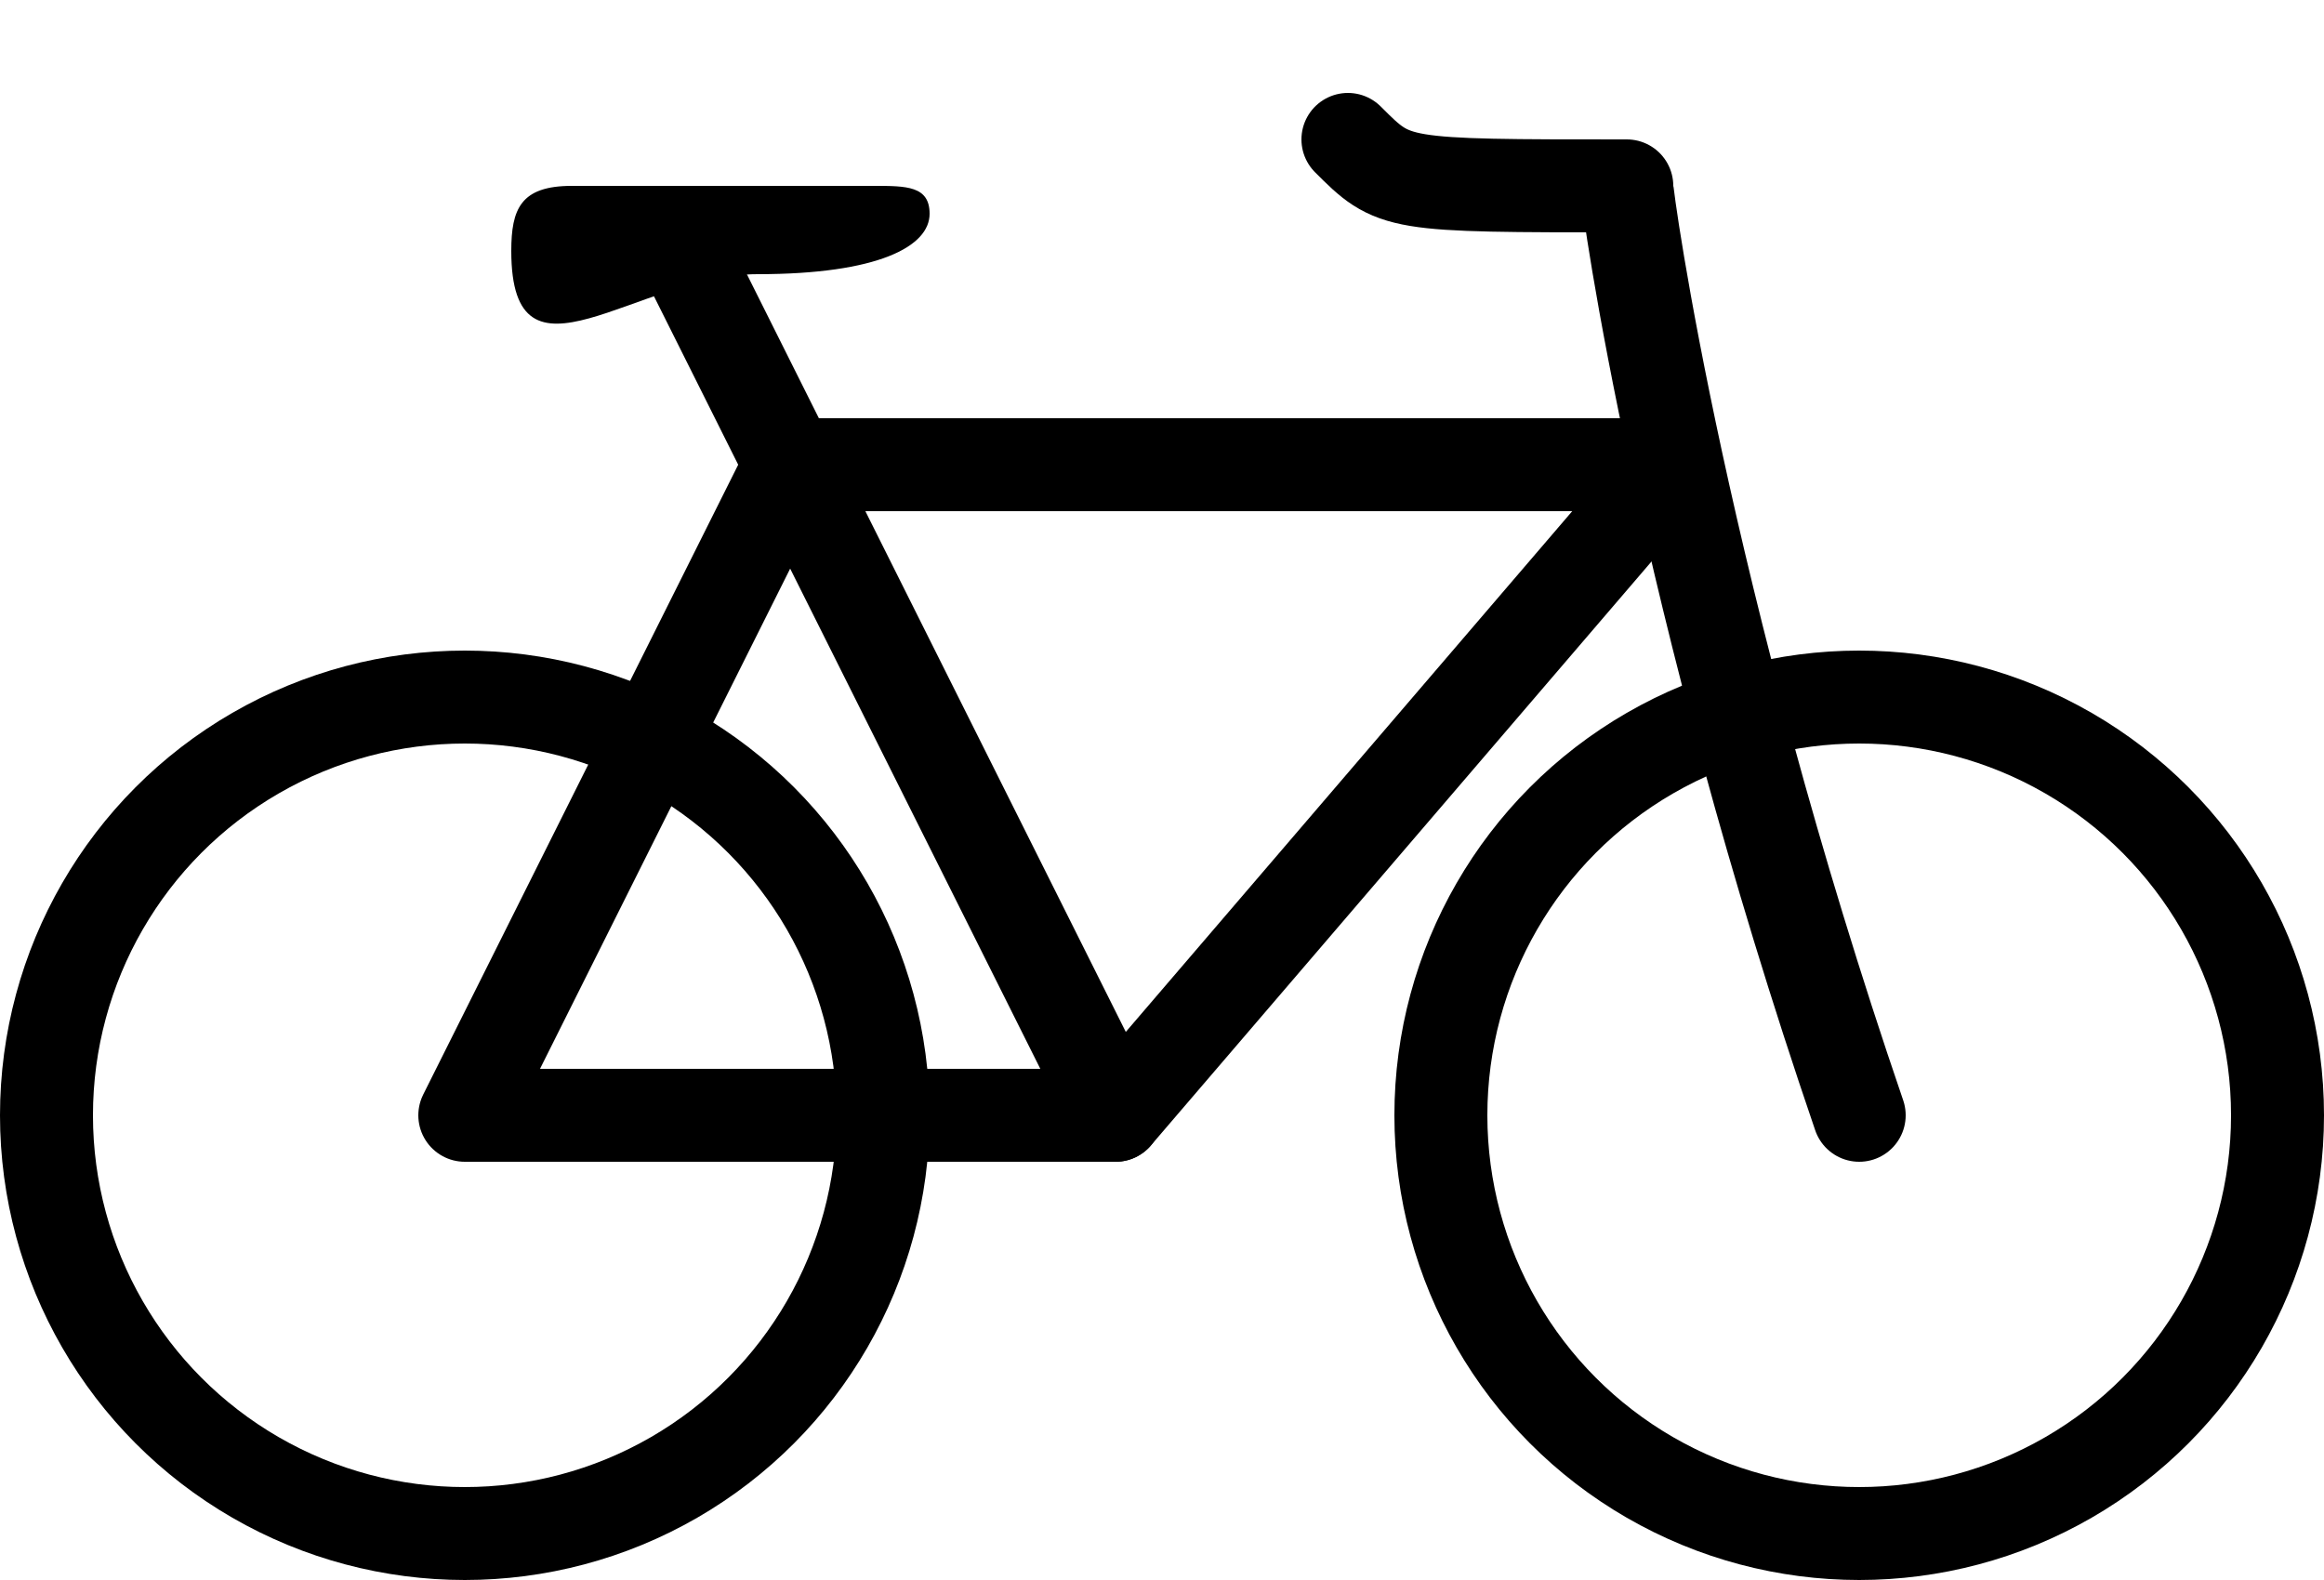 <svg version="1.2" xmlns="http://www.w3.org/2000/svg" viewBox="0 0 50 34" width="50" height="34">
	<title>bicycle_icon-svg</title>
	<style>
		.s0 { fill: none } 
		.s1 { fill: none;stroke: #000000;stroke-linecap: round;stroke-linejoin: round;stroke-width: 2 } 
		.s2 { fill: #000000 } 
	</style>
	<path id="Layer" class="s0" d="m0-16h50v50h-50z"/>
	<path id="Layer" class="s0" d="m0-16h50v50h-50z"/>
	<path id="Layer" class="s1" d="m36 10l-12 14h-14l7-14z"/>
	<path id="Layer" class="s1" d="m29 3c1 1 1 1 6 1 0 0.3 1.2 8.9 5 20"/>
	<path id="Layer" class="s1" d="m14.7 5.4l9.3 18.6"/>
	<path id="Layer" class="s2" d="m20 4.6c0 0.7-1.1 1.3-3.7 1.3-2.6 0-5.3 2.7-5.3-0.5 0-0.9 0.2-1.4 1.3-1.4 0.5 0 6.5 0 6.5 0 0.7 0 1.2 0 1.2 0.6z"/>
	<circle id="Layer" class="s1" cx="10" cy="24" r="9"/>
	<circle id="Layer" class="s1" cx="40" cy="24" r="9"/>
</svg>
